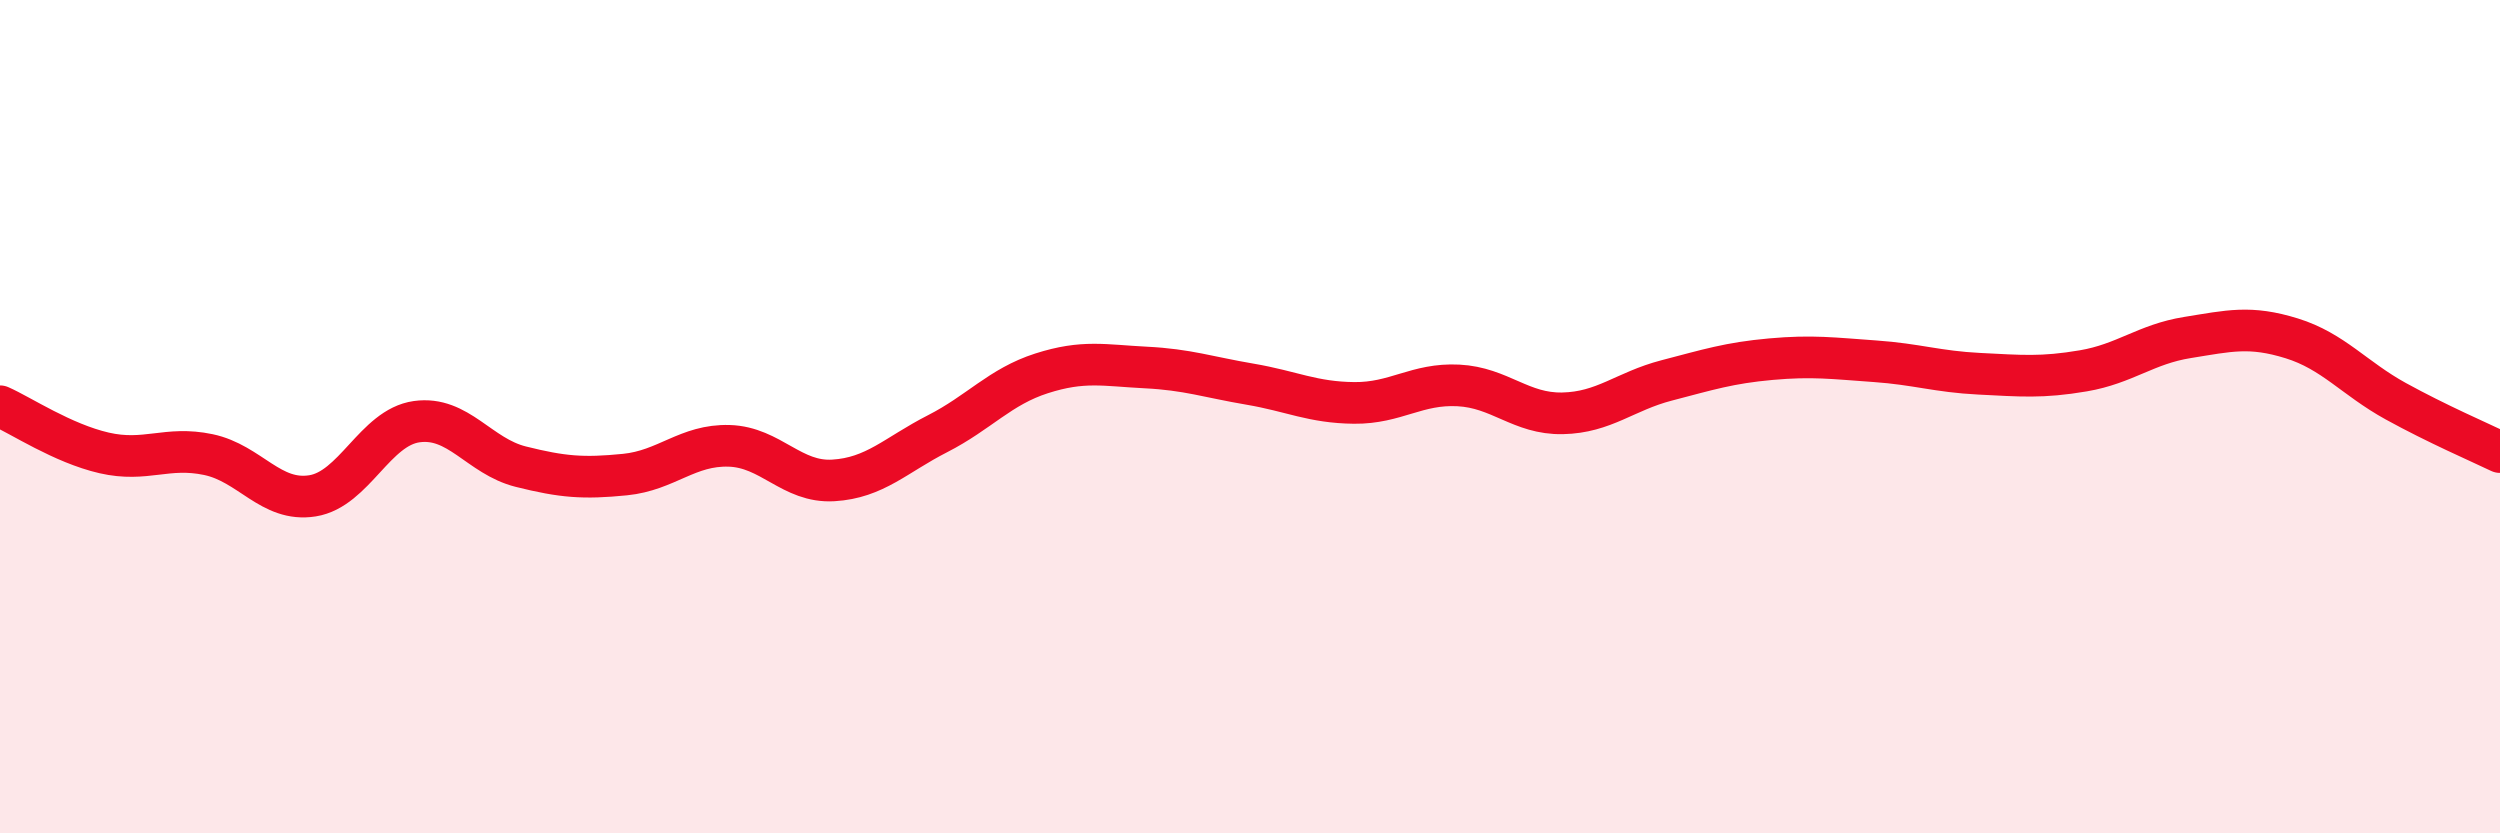 
    <svg width="60" height="20" viewBox="0 0 60 20" xmlns="http://www.w3.org/2000/svg">
      <path
        d="M 0,9.75 C 0.5,9.97 1.5,10.64 2.5,10.87 C 3.5,11.1 4,10.7 5,10.91 C 6,11.12 6.5,12.06 7.5,11.9 C 8.5,11.74 9,10.26 10,10.12 C 11,9.98 11.5,10.95 12.5,11.2 C 13.5,11.45 14,11.49 15,11.39 C 16,11.29 16.5,10.67 17.5,10.7 C 18.5,10.73 19,11.59 20,11.53 C 21,11.47 21.5,10.92 22.5,10.41 C 23.5,9.9 24,9.28 25,8.96 C 26,8.64 26.5,8.77 27.5,8.82 C 28.5,8.87 29,9.05 30,9.22 C 31,9.39 31.5,9.66 32.5,9.67 C 33.5,9.68 34,9.2 35,9.25 C 36,9.3 36.5,9.94 37.5,9.92 C 38.5,9.9 39,9.39 40,9.13 C 41,8.87 41.5,8.71 42.5,8.62 C 43.5,8.53 44,8.6 45,8.67 C 46,8.74 46.5,8.92 47.5,8.97 C 48.5,9.02 49,9.07 50,8.9 C 51,8.73 51.5,8.26 52.5,8.1 C 53.5,7.94 54,7.81 55,8.12 C 56,8.43 56.5,9.08 57.5,9.63 C 58.5,10.18 59.5,10.61 60,10.85L60 20L0 20Z"
        fill="#EB0A25"
        opacity="0.1"
        stroke-linecap="round"
        stroke-linejoin="round"
      />
      <path
        d="M 0,9.75 C 0.5,9.97 1.5,10.64 2.5,10.87 C 3.5,11.1 4,10.7 5,10.91 C 6,11.12 6.5,12.06 7.5,11.9 C 8.5,11.74 9,10.26 10,10.12 C 11,9.98 11.5,10.95 12.5,11.2 C 13.5,11.45 14,11.49 15,11.39 C 16,11.29 16.5,10.67 17.5,10.7 C 18.5,10.73 19,11.59 20,11.53 C 21,11.47 21.5,10.92 22.5,10.41 C 23.5,9.9 24,9.28 25,8.96 C 26,8.64 26.5,8.77 27.5,8.82 C 28.5,8.87 29,9.05 30,9.22 C 31,9.39 31.5,9.66 32.5,9.67 C 33.5,9.68 34,9.2 35,9.25 C 36,9.3 36.5,9.94 37.5,9.92 C 38.5,9.9 39,9.39 40,9.13 C 41,8.87 41.5,8.71 42.5,8.62 C 43.5,8.53 44,8.6 45,8.67 C 46,8.74 46.5,8.92 47.5,8.97 C 48.5,9.02 49,9.07 50,8.9 C 51,8.73 51.5,8.26 52.5,8.1 C 53.5,7.94 54,7.81 55,8.12 C 56,8.43 56.5,9.08 57.5,9.63 C 58.5,10.18 59.5,10.61 60,10.85"
        stroke="#EB0A25"
        stroke-width="1"
        fill="none"
        stroke-linecap="round"
        stroke-linejoin="round"
      />
    </svg>
  
